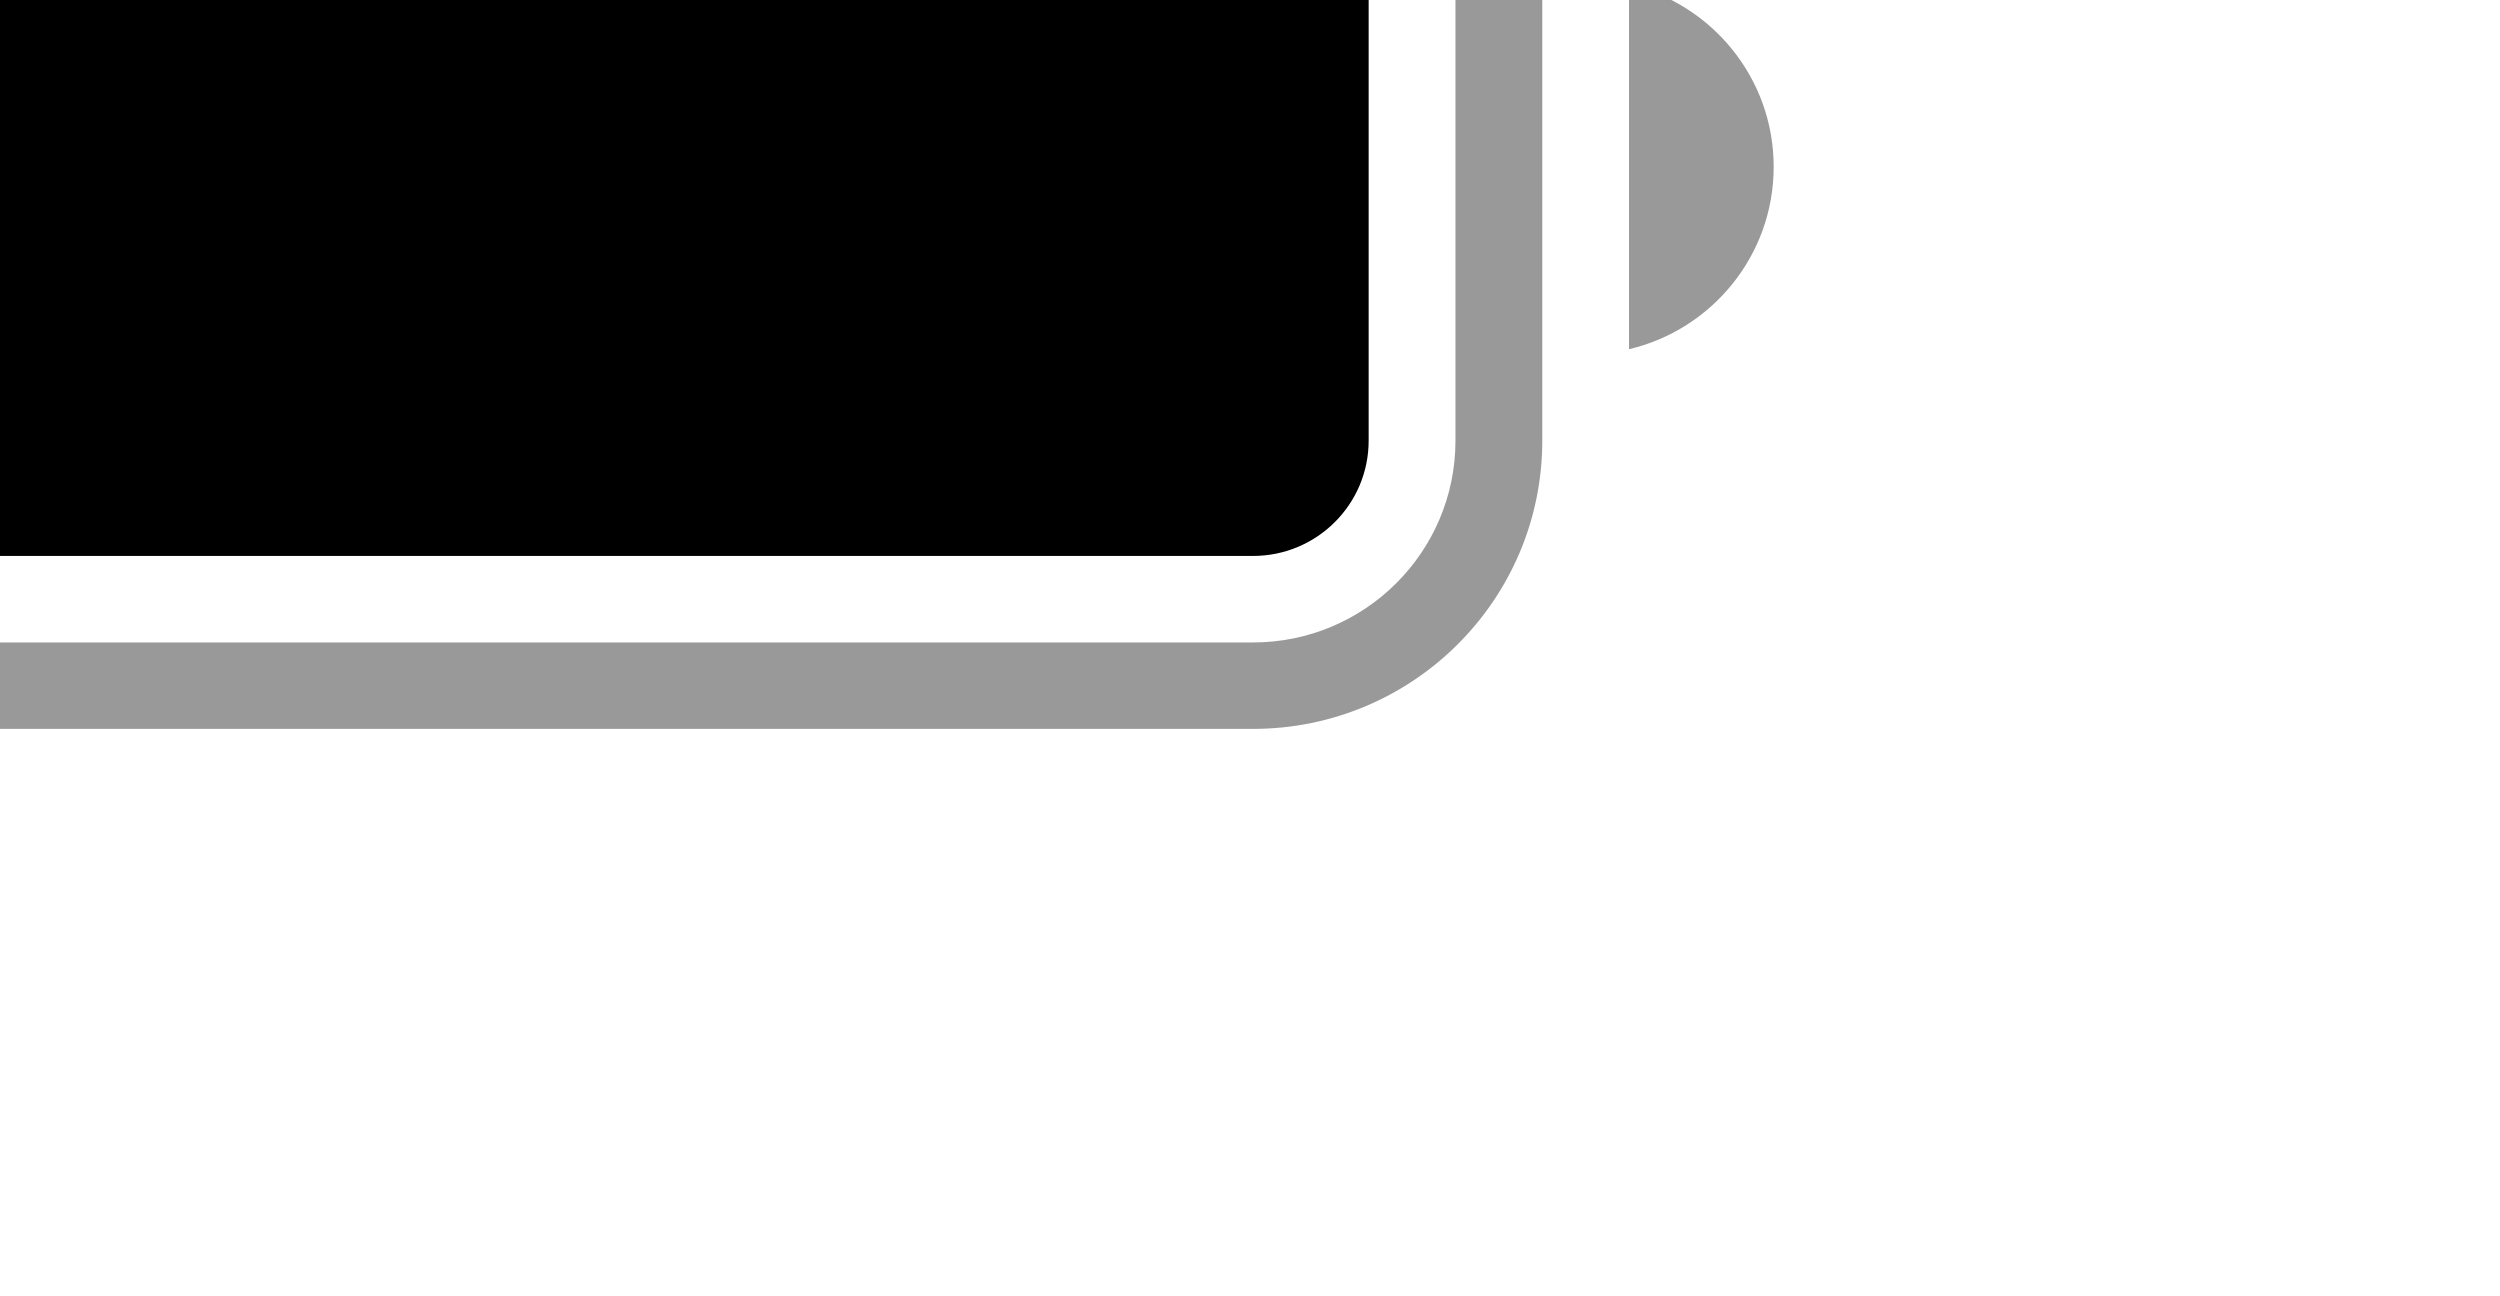 <?xml version="1.0" encoding="UTF-8" standalone="no"?>
<!DOCTYPE svg PUBLIC "-//W3C//DTD SVG 1.1//EN" "http://www.w3.org/Graphics/SVG/1.1/DTD/svg11.dtd">
<svg width="100%" height="100%" viewBox="0 0 27 14" version="1.1" xmlns="http://www.w3.org/2000/svg" xmlns:xlink="http://www.w3.org/1999/xlink" xml:space="preserve" xmlns:serif="http://www.serif.com/" style="fill-rule:evenodd;clip-rule:evenodd;stroke-linejoin:round;stroke-miterlimit:2;">
    <g transform="matrix(1,0,0,1,-40636.8,-22824.6)">
        <g id="_-d7e9e9ff" serif:id="#d7e9e9ff">
        </g>
        <g id="up-title" transform="matrix(0.017,0,0,0.013,40363.8,22651.5)">
            <rect x="15649" y="12931" width="1548" height="1046" style="fill:none;"/>
            <g transform="matrix(57.333,0,0,74.714,15660.4,12987)">
                <path d="M1.923,3.205C1.923,2.497 2.497,1.923 3.205,1.923L20.833,1.923C21.541,1.923 22.115,2.497 22.115,3.205L22.115,9.295C22.115,10.003 21.541,10.577 20.833,10.577L3.205,10.577C2.497,10.577 1.923,10.003 1.923,9.295L1.923,3.205Z" style="fill-rule:nonzero;"/>
            </g>
            <g transform="matrix(57.333,0,0,74.714,15660.4,12987)">
                <path d="M3.205,0.962L20.833,0.962C22.072,0.962 23.077,1.966 23.077,3.205L23.077,9.295C23.077,10.534 22.072,11.539 20.833,11.539L3.205,11.539C1.966,11.539 0.962,10.534 0.962,9.295L0.962,3.205C0.962,1.966 1.966,0.962 3.205,0.962ZM0,3.205C0,1.435 1.435,0 3.205,0L20.833,0C22.604,0 24.039,1.435 24.039,3.205L24.039,9.295C24.039,11.065 22.604,12.5 20.833,12.5L3.205,12.5C1.435,12.5 0,11.065 0,9.295L0,3.205ZM26.603,6.25C26.603,7.235 25.919,8.061 25,8.278L25,4.222C25.919,4.439 26.603,5.265 26.603,6.25Z" style="fill-opacity:0.4;"/>
            </g>
        </g>
    </g>
</svg>

